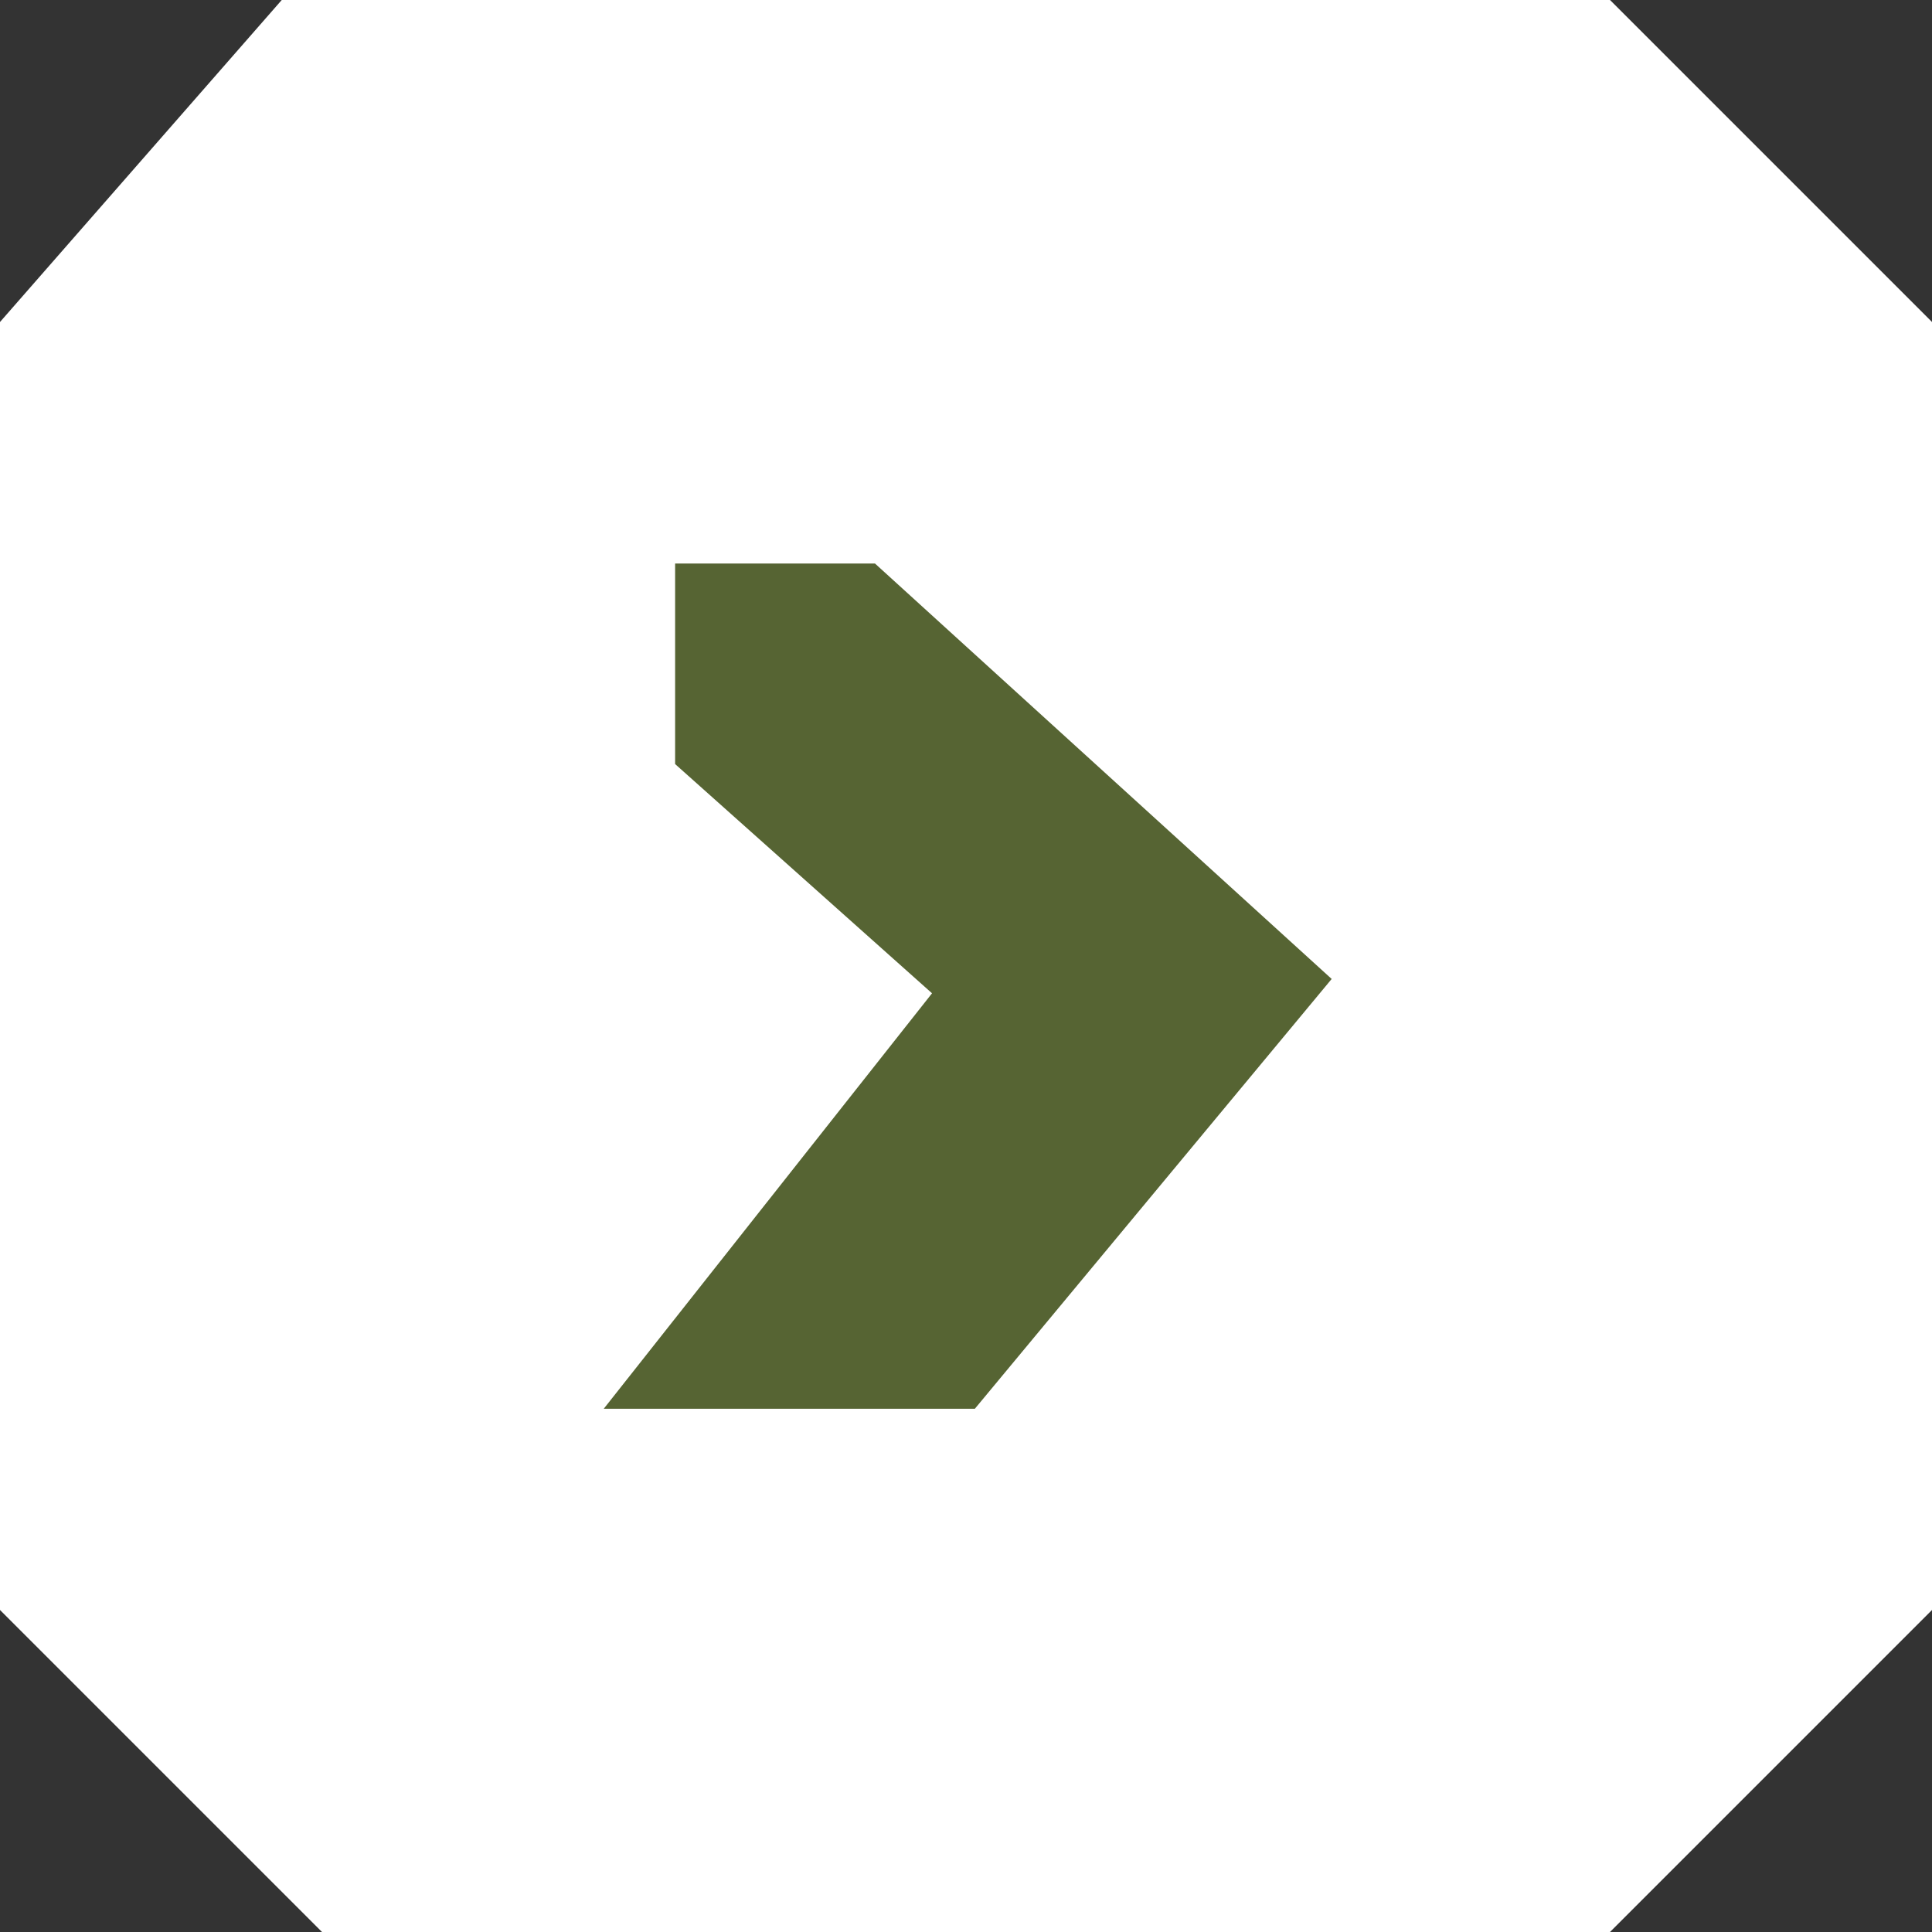 <svg width="48" height="48" viewBox="0 0 48 48" fill="none" xmlns="http://www.w3.org/2000/svg">
<rect x="0" y="0" width="48" height="48" fill="#333333" stroke="none"/>
<path d="M0 40V8L7 0H40L48 8V40L40 48H8L0 40Z" fill="white"/>
<path d="M21.738 14H16.773V18.983L22.092 23.729L23.156 24.678L22.358 25.688L15 35H24.22L33.085 24.322L21.738 14Z" fill="#566433"/>
</svg>
